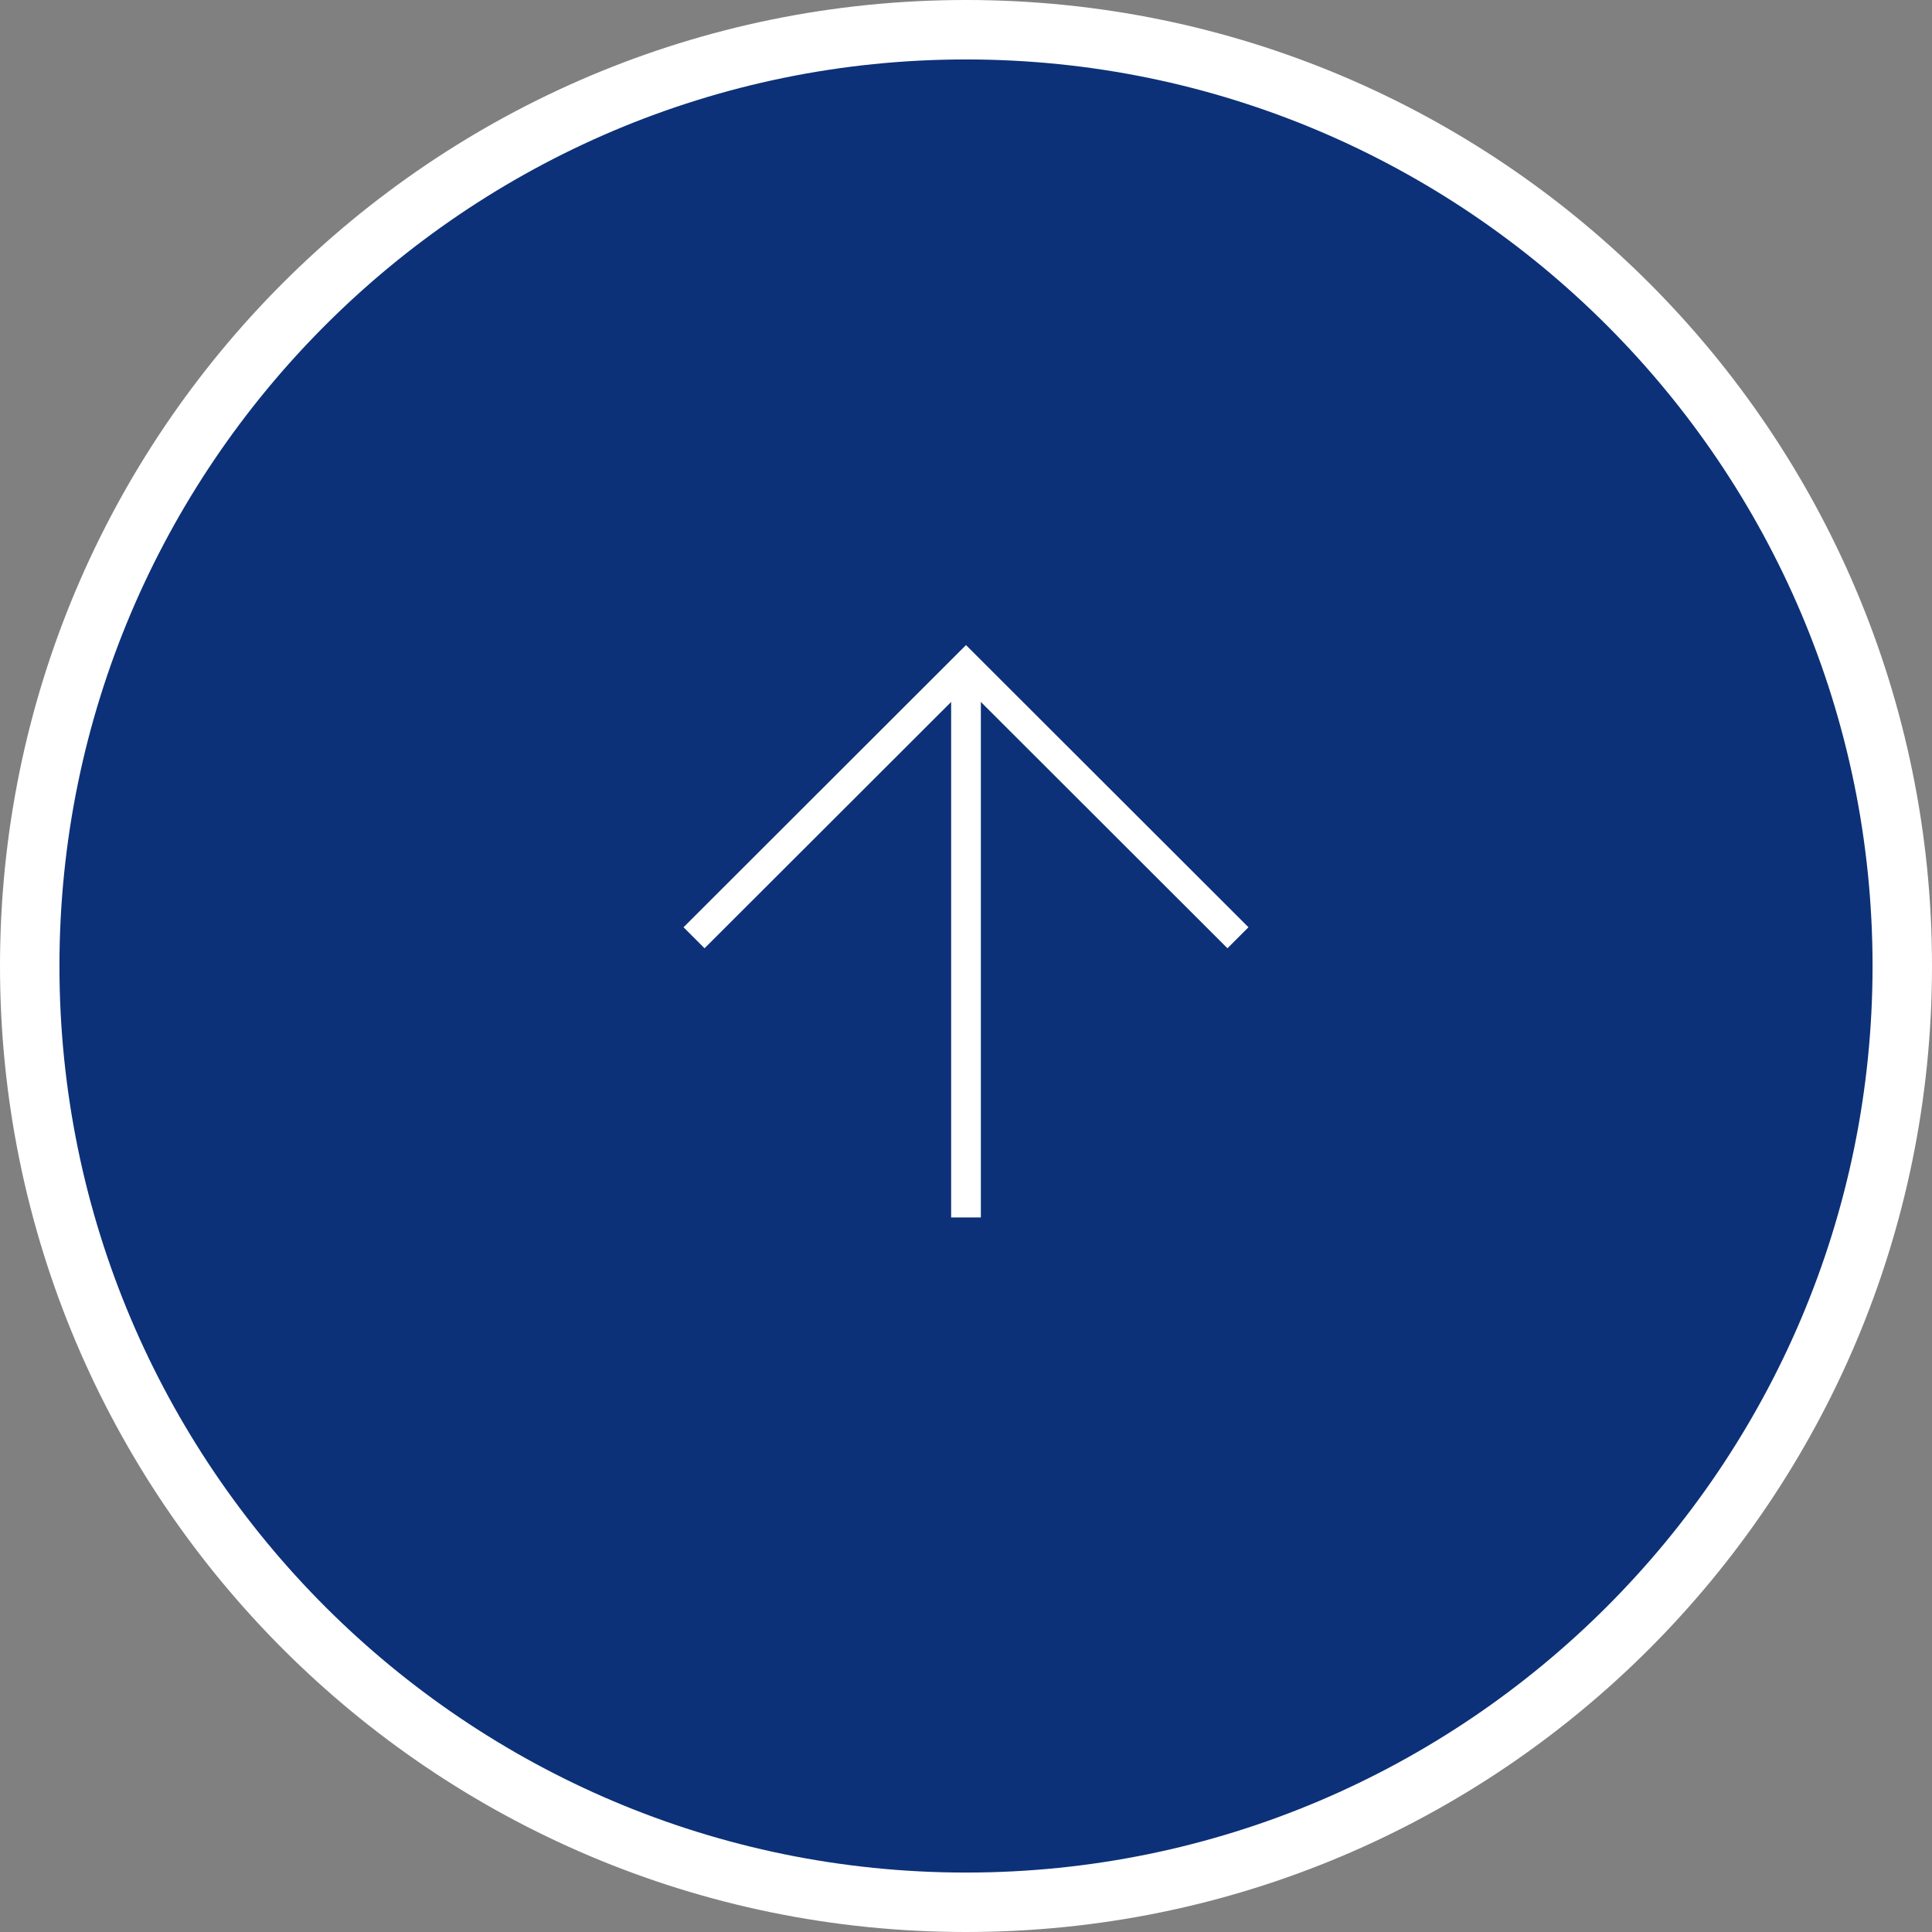 <?xml version="1.0" encoding="UTF-8"?><svg id="_レイヤー_2" xmlns="http://www.w3.org/2000/svg" viewBox="0 0 65 65"><rect x="0" y="0" width="65" height="65" fill="#808080" stroke="none"/><defs><style>.cls-1{fill:none;stroke:#fff;stroke-miterlimit:10;}.cls-2{fill:#fff;}.cls-2,.cls-3{stroke-width:0px;}.cls-3{fill:#0c3178;}</style></defs><g id="footer"><circle class="cls-3" cx="32.5" cy="32.5" r="31.5"/><path class="cls-2" d="m32.5,2c16.82,0,30.5,13.68,30.5,30.5s-13.68,30.5-30.5,30.5S2,49.32,2,32.5,15.68,2,32.5,2m0-2C14.55,0,0,14.55,0,32.5s14.55,32.5,32.5,32.5,32.5-14.55,32.5-32.5S50.45,0,32.5,0h0Z"/><polyline class="cls-1" points="41.65 31.55 32.5 22.41 23.35 31.55"/><line class="cls-1" x1="32.5" y1="22.44" x2="32.5" y2="40.96"/></g></svg>
